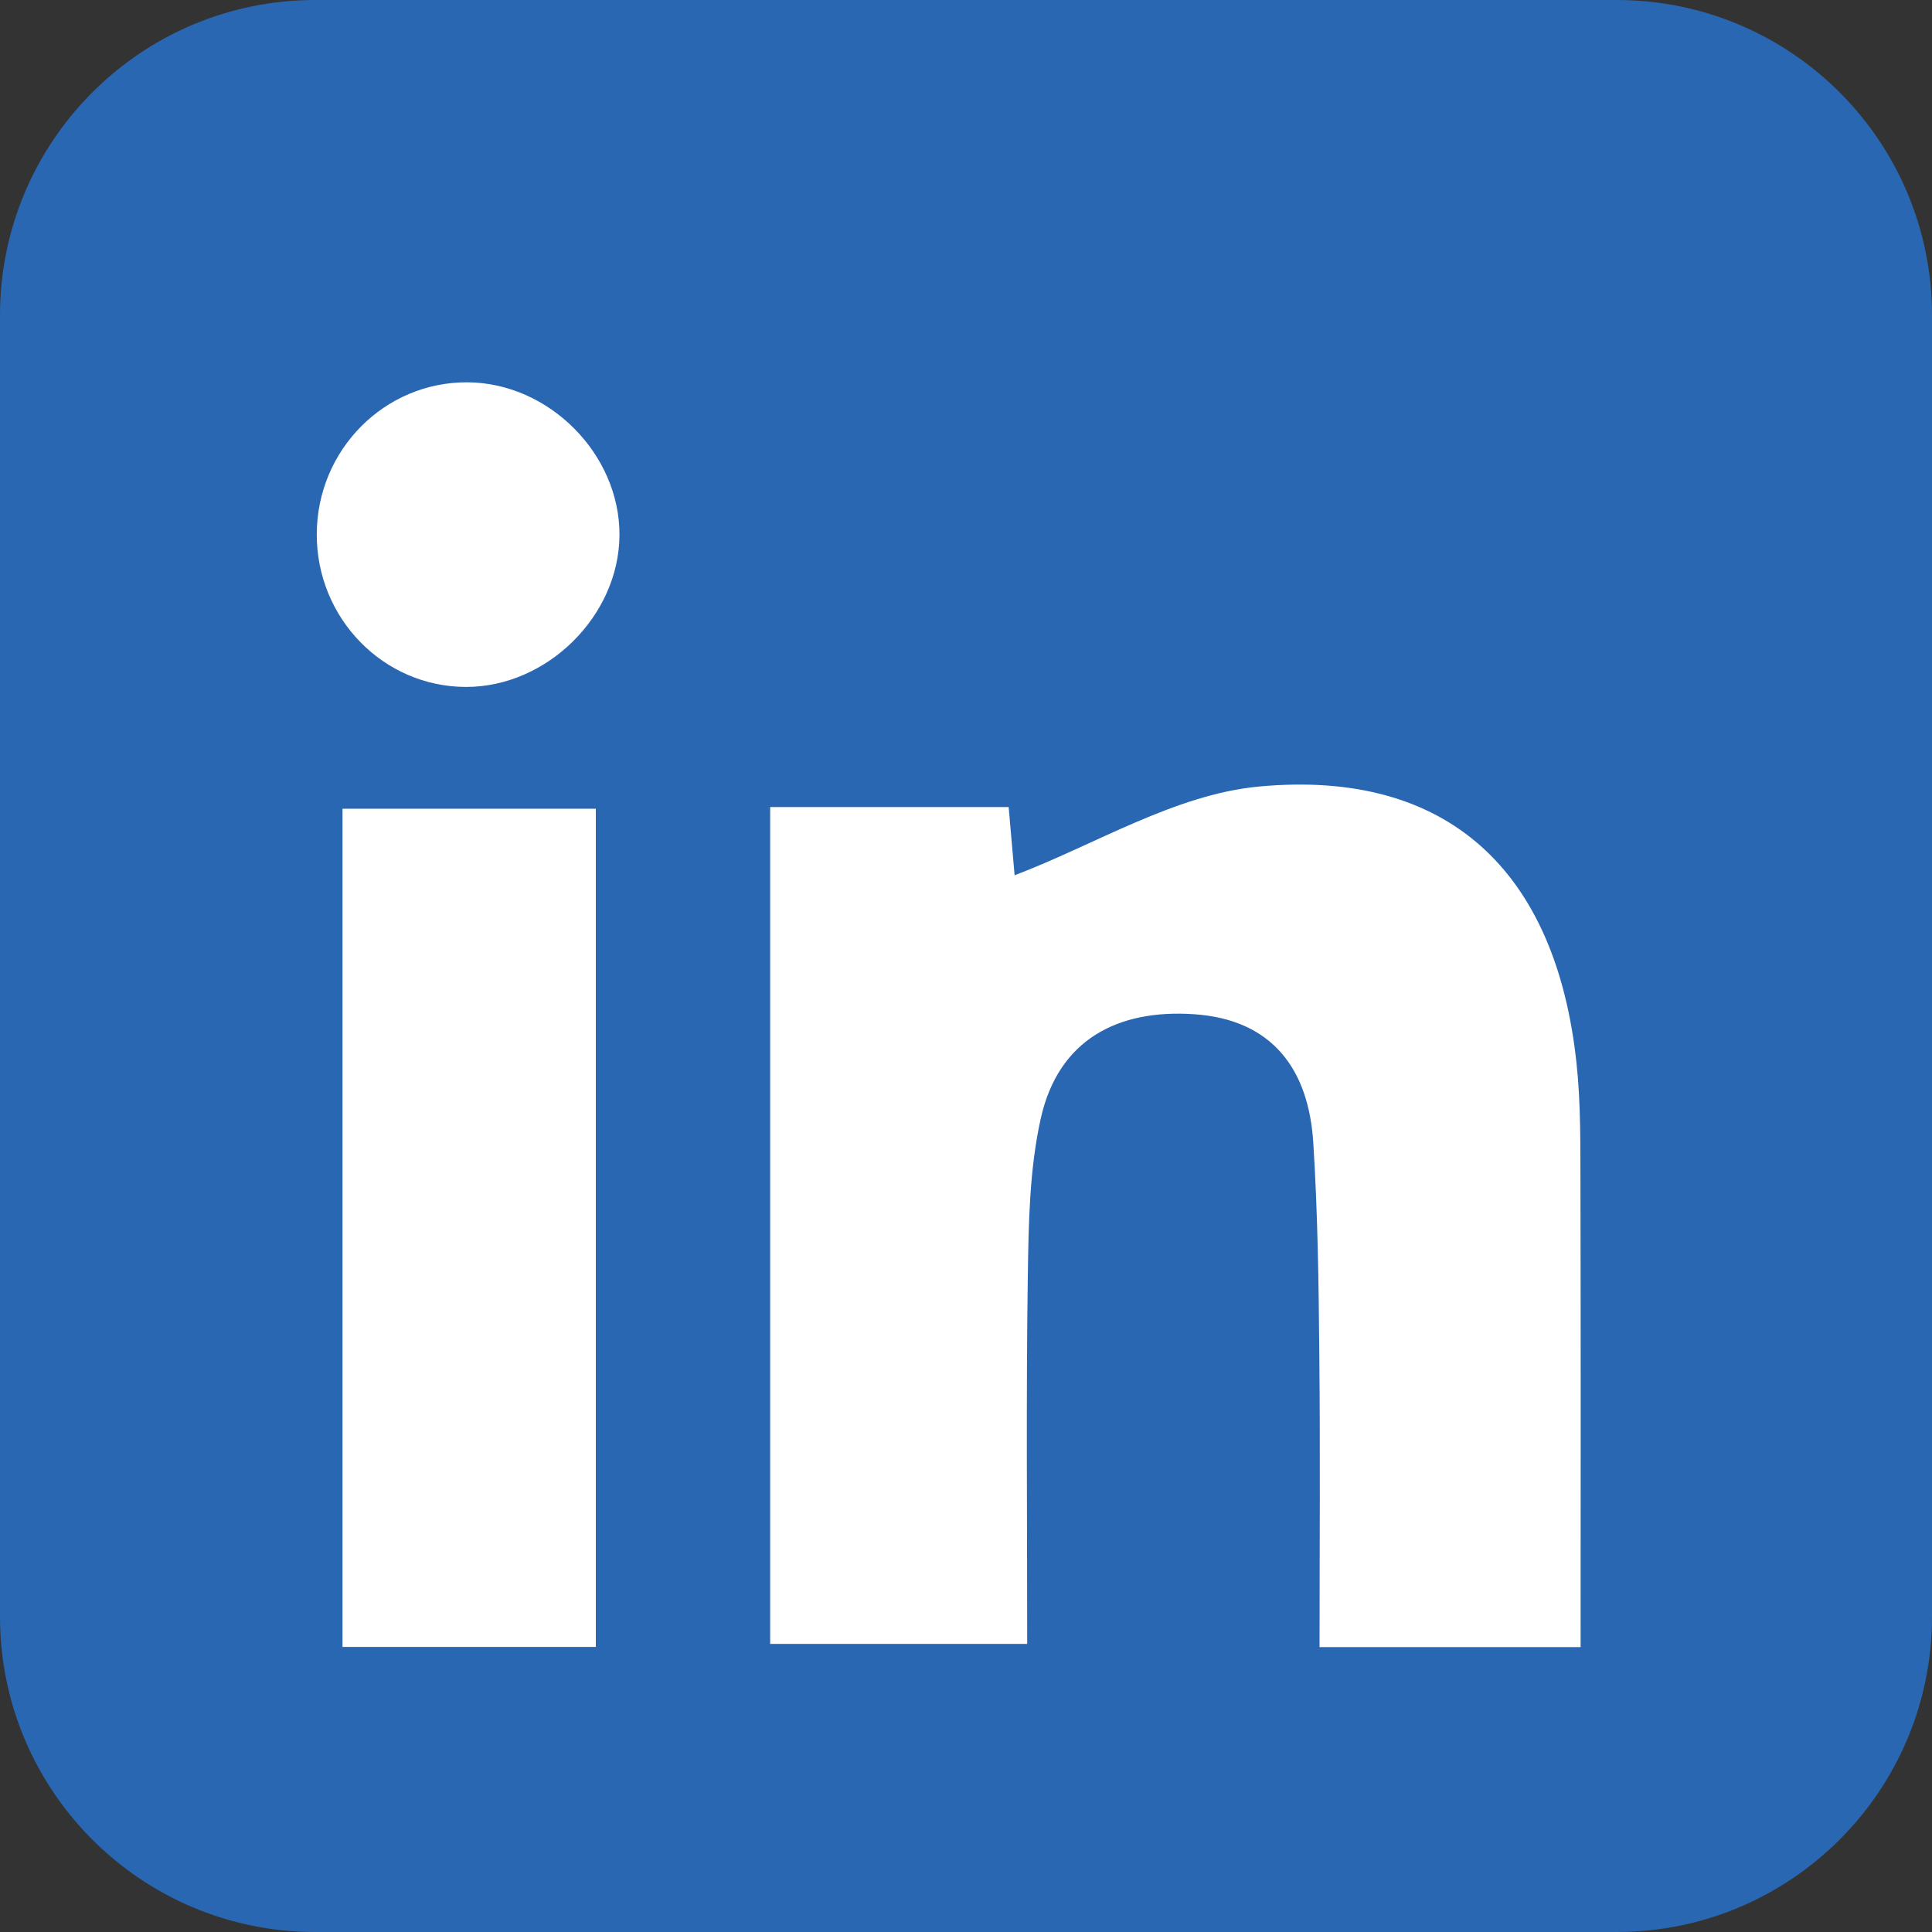 <svg width="25" height="25" viewBox="0 0 25 25" fill="none" xmlns="http://www.w3.org/2000/svg">
<rect x="0" y="0" width="25" height="25" fill="#333333" stroke="none"/>
<path d="M20.92 0H4.08C1.827 0 0 1.827 0 4.08V20.92C0 23.173 1.827 25 4.08 25H20.92C23.173 25 25 23.173 25 20.92V4.08C25 1.827 23.173 0 20.92 0Z" fill="#2967B2"/>
<path d="M20.455 21.313H17.075C17.075 20.037 17.085 18.787 17.072 17.537C17.064 16.62 17.052 15.703 16.994 14.789C16.935 13.835 16.462 13.192 15.451 13.124C14.462 13.057 13.698 13.454 13.469 14.466C13.321 15.125 13.31 15.823 13.3 16.506C13.277 18.067 13.292 19.628 13.292 21.272H9.966V10.443H13.052C13.087 10.838 13.118 11.203 13.129 11.326C14.169 10.931 15.204 10.28 16.289 10.178C18.737 9.948 20.134 11.271 20.4 13.757C20.457 14.287 20.449 14.825 20.451 15.36C20.456 17.306 20.453 19.251 20.453 21.314L20.455 21.313Z" fill="white"/>
<path d="M7.71 21.311H4.432V10.465H7.71V21.311Z" fill="white"/>
<path d="M8.016 6.925C8.01 7.97 7.08 8.889 6.031 8.889C4.961 8.888 4.095 8 4.099 6.91C4.103 5.82 4.976 4.942 6.048 4.947C7.104 4.953 8.021 5.875 8.016 6.925Z" fill="white"/>
</svg>
